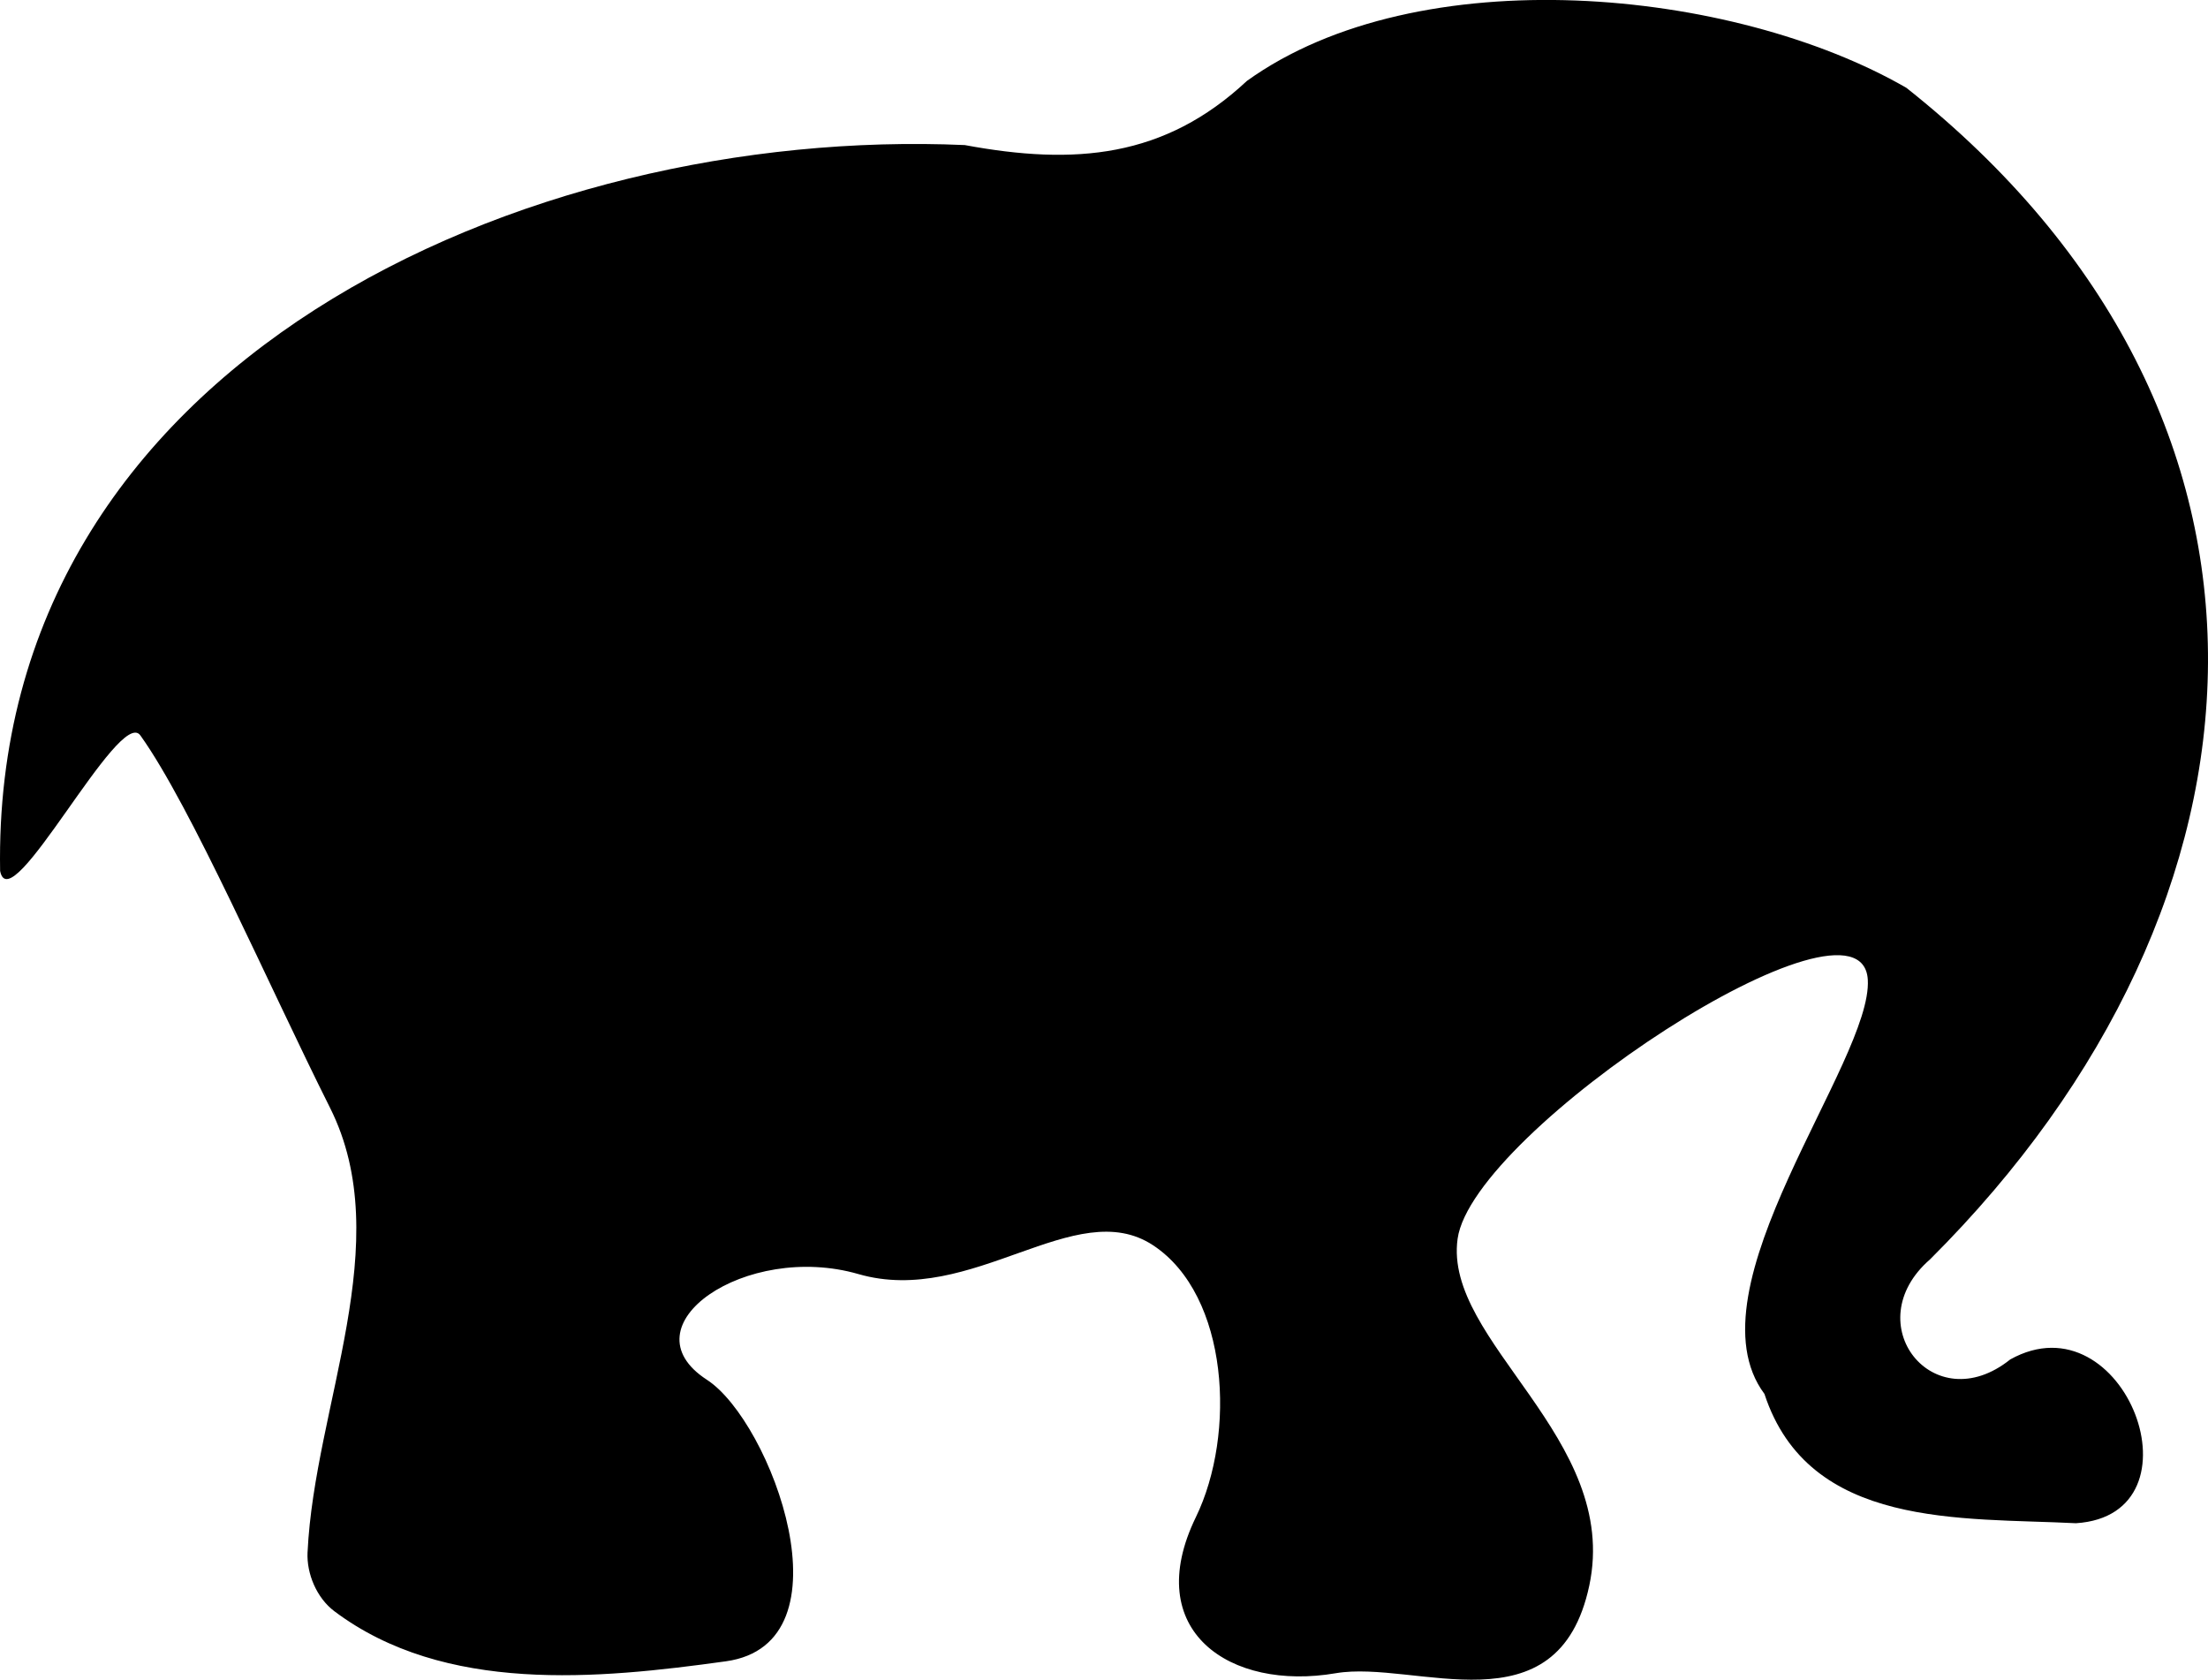 <svg xmlns="http://www.w3.org/2000/svg" viewBox="0 0 570.59 434.04"><path d="M79.48 401.09c1.807-37.935 23.256-80.04 5.808-114.84-15.911-31.732-35.898-77.909-49.022-96.232-5.429-7.579-33.64 48.549-36.237 35.018-2.293-131.69 136.2-192.54 249.29-187.55 28.452 5.289 51.597 3.326 72.91-16.582 44.344-31.867 125.49-24.114 170.41 1.785 107.06 84.807 98.768 210.41 6.11 302.74-19.009 16.5.861 41.768 20.736 25.846 29.61-16.498 50.822 40.145 16.978 42.32-29.498-1.508-69.016 1.584-80.496-33.41-20.292-27.198 27.958-85.965 26.708-107.04-1.594-26.91-102.07 38.937-106 66.94-3.726 26.56 42.116 51.51 34.03 89.605-8.088 38.095-44.997 19.151-65.528 22.666-27.308 4.675-50.44-10.924-36.142-40.326 10.43-21.446 8.56-57.299-11.044-70.248-20.079-13.263-46.769 15.924-76.16 7.433-29.042-8.39-60.675 13.369-39.152 27.312 16.623 10.768 37.986 68.148 4.912 72.746-33.075 4.598-72.691 8.458-101.18-12.933-4.564-3.427-7.202-9.698-6.938-15.25z"/></svg>